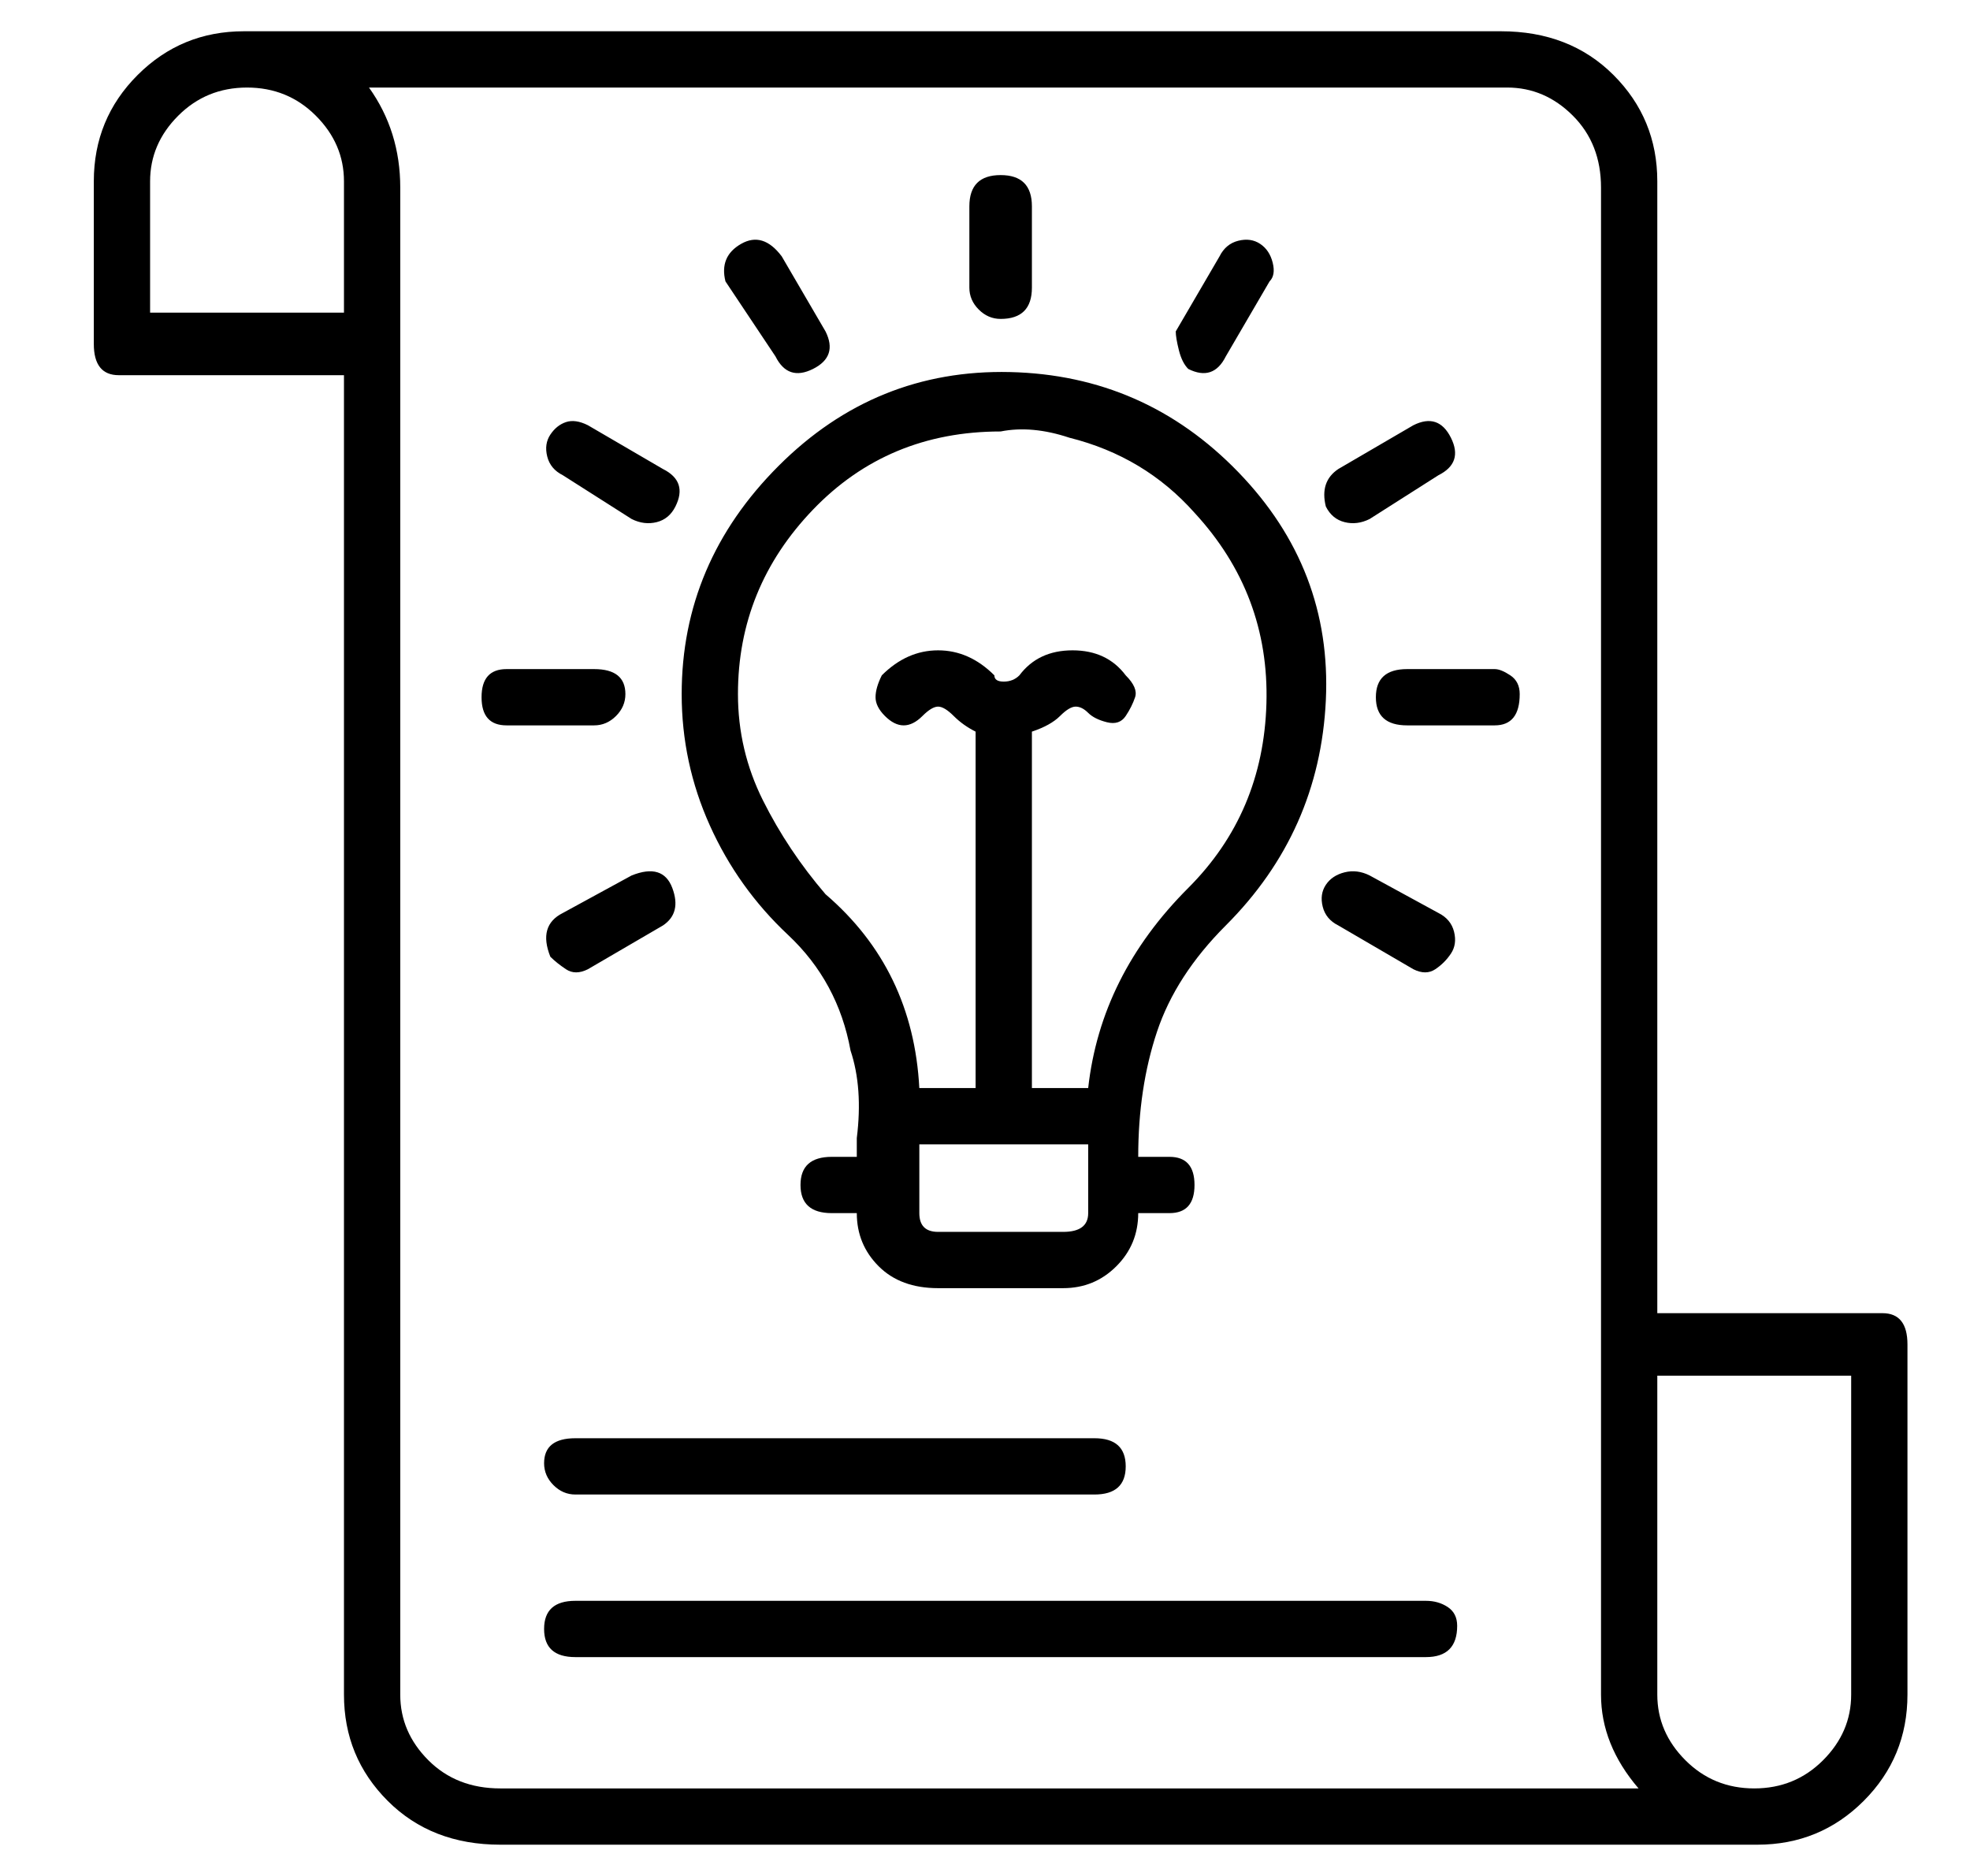 <?xml version="1.0" standalone="no"?>
<!DOCTYPE svg PUBLIC "-//W3C//DTD SVG 1.1//EN" "http://www.w3.org/Graphics/SVG/1.1/DTD/svg11.dtd" >
<svg xmlns="http://www.w3.org/2000/svg" xmlns:xlink="http://www.w3.org/1999/xlink" version="1.1" viewBox="-10 0 315 300">
   <path fill="currentColor"
d="M295 215q0 -5 -4 -5h-36v-181q0 -10 -7 -17t-18 -7h-201q-10 0 -17 7t-7 17v26q0 5 4 5h36v211q0 10 7 17t18 7h201q10 0 17 -7t7 -17v-56zM14 29q0 -6 4.5 -10.5t11 -4.5t11 4.5t4.5 10.5v21h-31v-21zM54 271v-241q0 -9 -5 -16h182q6 0 10.5 4.5t4.5 11.5v241q0 8 6 15
h-182q-7 0 -11.5 -4.5t-4.5 -10.5zM286 271q0 6 -4.5 10.5t-11 4.5t-11 -4.5t-4.5 -10.5v-51h31v51zM127 185h-4q-5 0 -5 4.5t5 4.5h4q0 5 3.5 8.5t9.5 3.5h20q5 0 8.5 -3.5t3.5 -8.5h5q4 0 4 -4.5t-4 -4.5h-5q0 -11 3 -20t11 -17q15 -15 16 -36t-14 -36.5t-36.5 -16t-37 15
t-15.5 36.5q0 11 4.5 21t12.5 17.5t10 18.5q2 6 1 14v3zM164 194q0 3 -4 3h-20q-3 0 -3 -3v-11h27v11zM150 69v0q5 -1 11 1q12 3 20 12q12 13 11.5 30.5t-12.5 29.5q-14 14 -16 32h-9v-57q3 -1 4.5 -2.5t2.5 -1.5t2 1t3 1.5t3 -1t1.5 -3t-1.5 -3.5q-3 -4 -8.5 -4t-8.5 4
q-1 1 -2.5 1t-1.5 -1q-4 -4 -9 -4t-9 4q-1 2 -1 3.5t1.5 3t3 1.5t3 -1.5t2.5 -1.5t2.5 1.5t3.5 2.5v57h-9q-1 -19 -15 -31q-6 -7 -10 -15t-4 -17q0 -17 12 -29.5t30 -12.5zM229 107h-14q-5 0 -5 4.5t5 4.5h14q4 0 4 -5q0 -2 -1.5 -3t-2.5 -1zM209 83l11 -7q4 -2 2 -6t-6 -2
l-12 7q-3 2 -2 6q1 2 3 2.5t4 -0.5zM180 59q2 1 3.5 0.5t2.5 -2.5l7 -12q1 -1 0.5 -3t-2 -3t-3.5 -0.5t-3 2.5l-7 12q0 1 0.5 3t1.5 3zM150 51q5 0 5 -5v-13q0 -5 -5 -5t-5 5v13q0 2 1.5 3.5t3.5 1.5zM114 57q2 4 6 2t2 -6l-7 -12q-3 -4 -6.5 -2t-2.5 6zM80 76l11 7
q2 1 4 0.5t3 -2.5t0.5 -3.5t-2.5 -2.5l-12 -7q-2 -1 -3.5 -0.5t-2.5 2t-0.5 3.5t2.5 3zM90 111q0 -4 -5 -4h-14q-4 0 -4 4.5t4 4.5h14q2 0 3.5 -1.5t1.5 -3.5zM84 155l12 -7q3 -2 1.5 -6t-6.5 -2l-11 6q-4 2 -2 7q1 1 2.5 2t3.5 0zM204 148l12 7q2 1 3.5 0t2.5 -2.5
t0.5 -3.5t-2.5 -3l-11 -6q-2 -1 -4 -0.5t-3 2t-0.5 3.5t2.5 3zM218 256h-136q-5 0 -5 4.5t5 4.5h136q5 0 5 -5q0 -2 -1.5 -3t-3.5 -1zM82 239h83q5 0 5 -4.5t-5 -4.5h-83q-5 0 -5 4q0 2 1.5 3.5t3.5 1.5z" />
</svg>

